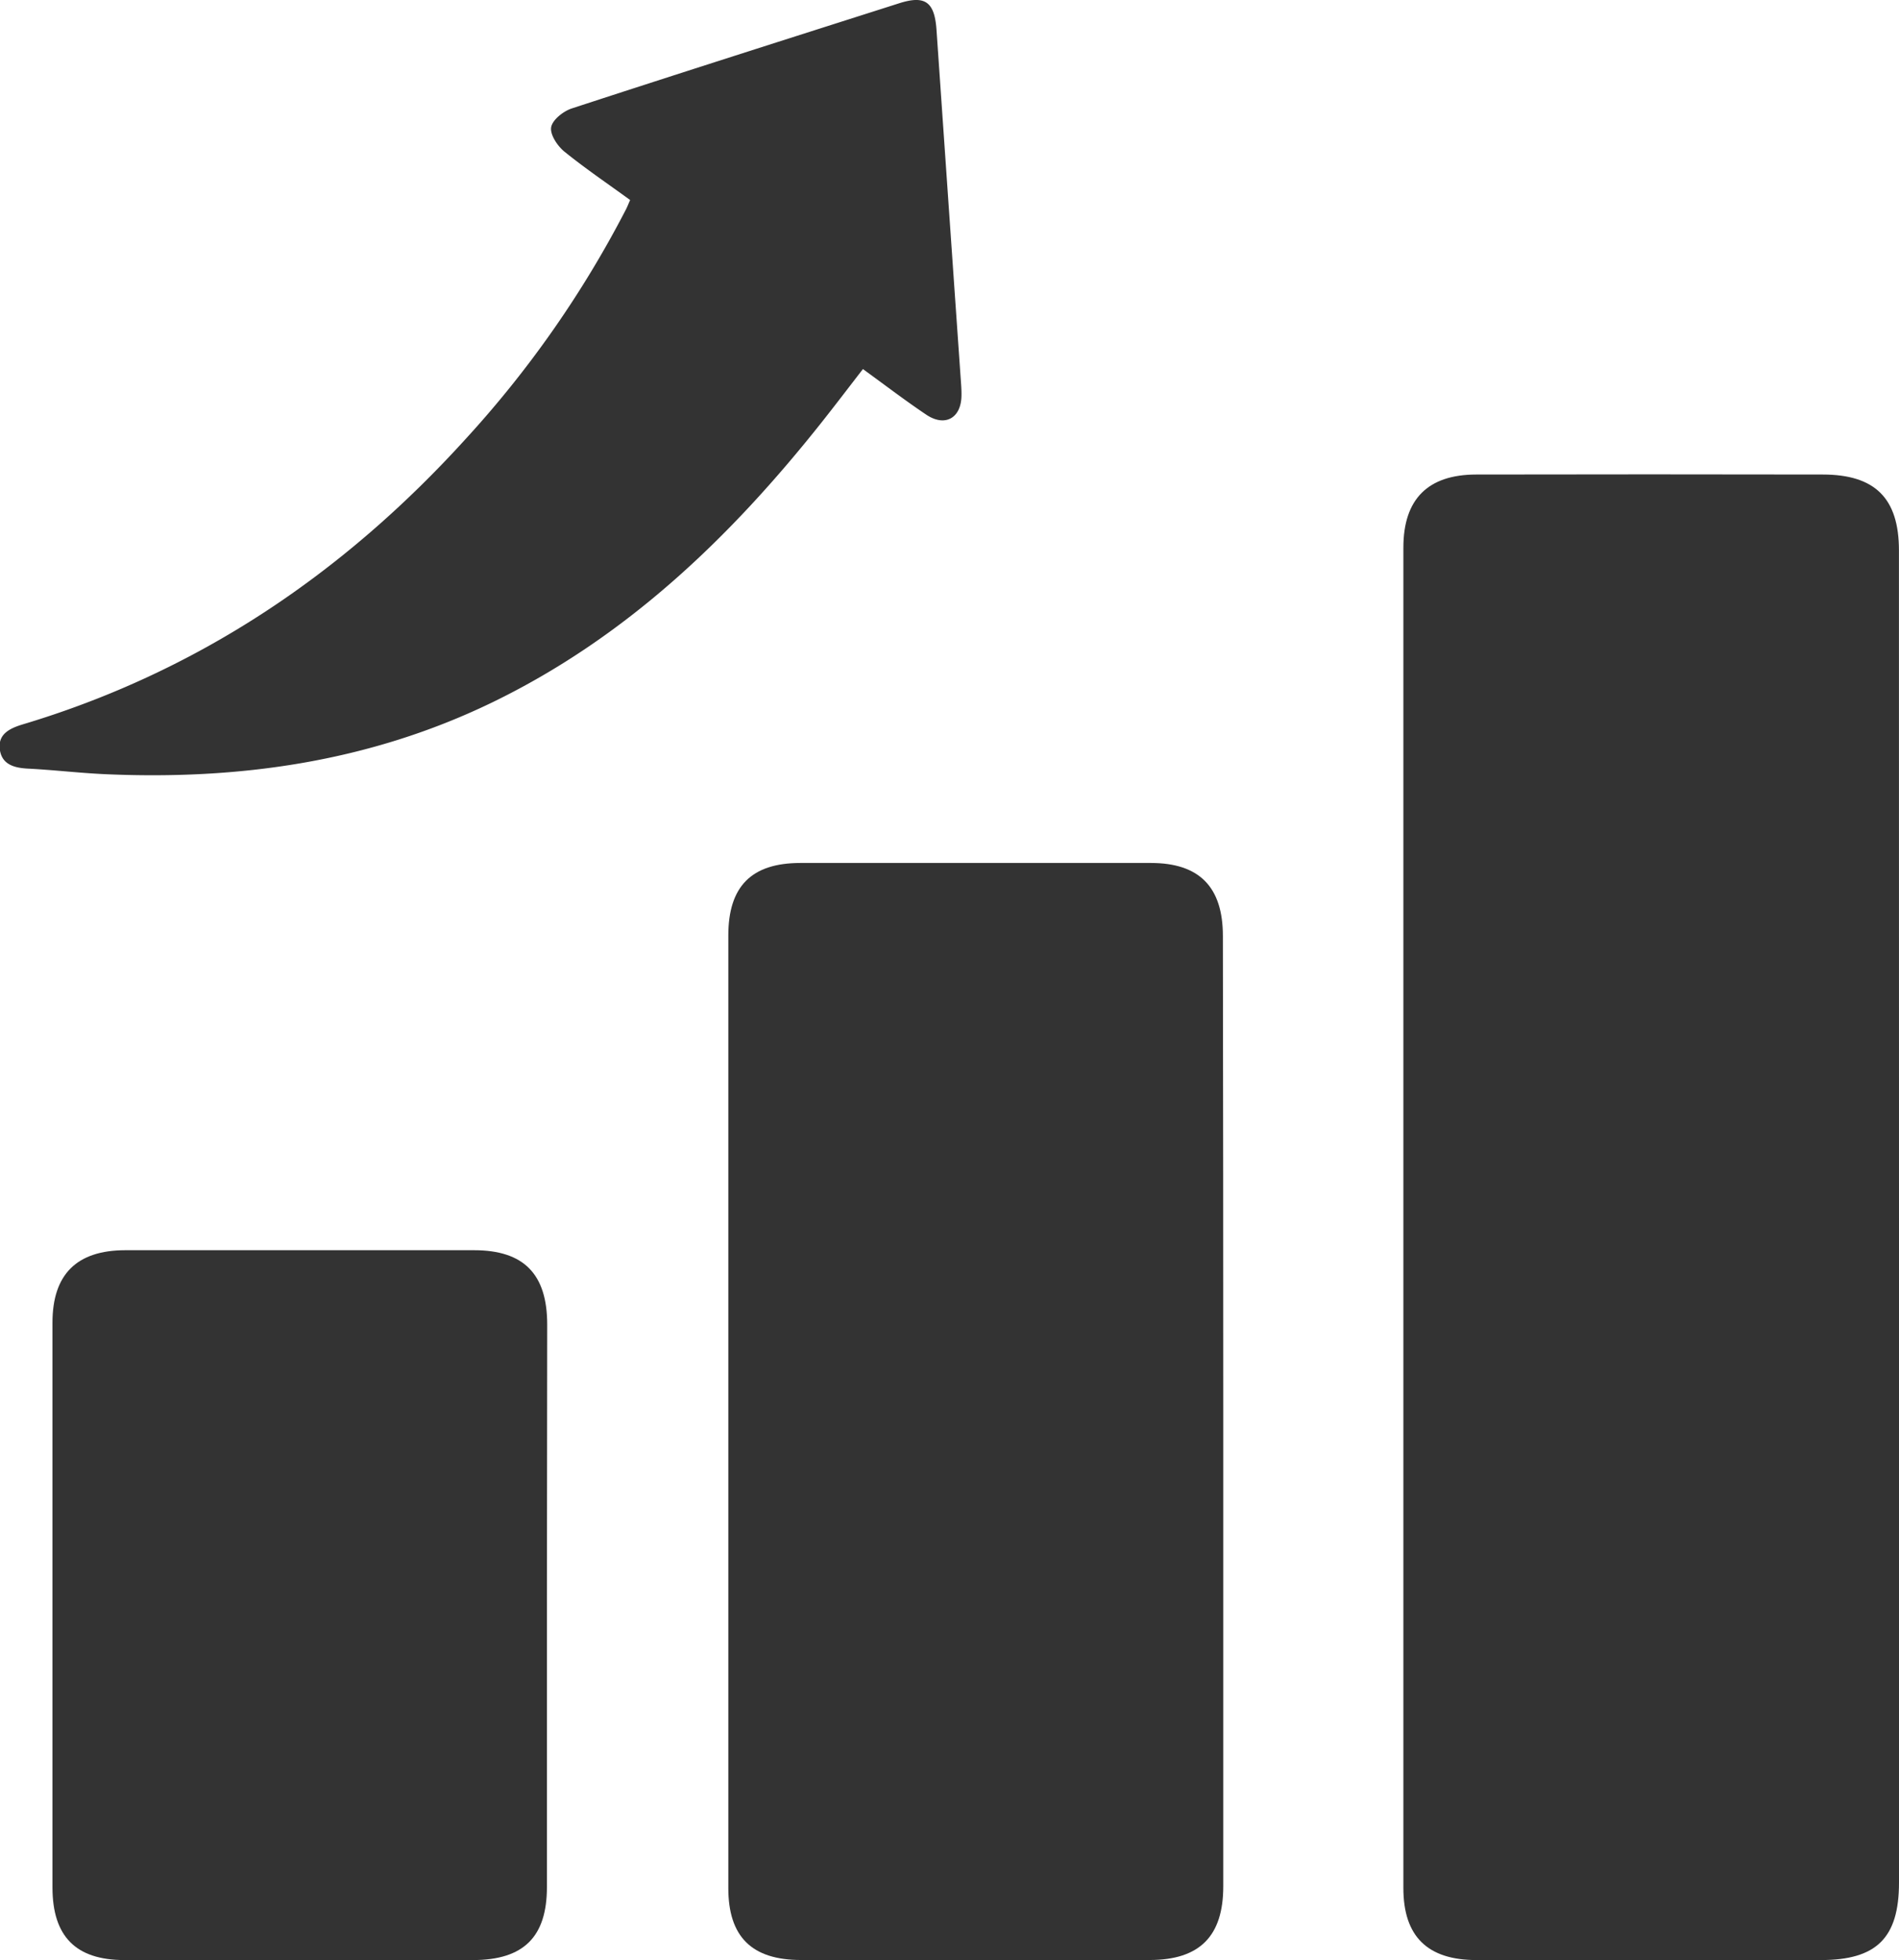 <svg xmlns="http://www.w3.org/2000/svg" viewBox="0 0 343.08 354.07"><defs><style>.cls-1{fill:#333;}</style></defs><title>inver-black</title><g id="Layer_2" data-name="Layer 2"><g id="Layer_1-2" data-name="Layer 1"><path class="cls-1" d="M343.08,220.07q0,60,0,120c0,10-4.05,14-14.11,14q-31.11,0-62.23,0c-8.84,0-13.2-4.27-13.2-13q0-121.08,0-242.15c0-8.75,4.42-13.18,13.14-13.2q31.3-.06,62.6,0c9.48,0,13.79,4.29,13.79,13.71Q343.08,159.72,343.08,220.07Z"/><path class="cls-1" d="M221,254.91q0,42.92,0,85.84c0,9-4.25,13.3-13.28,13.31q-31.49,0-63,0c-8.9,0-13.14-4.19-13.14-13q0-86,0-172.06c0-8.9,4.19-13.1,13-13.11q31.68,0,63.35,0c8.75,0,13,4.34,13,13.18Q221,212,221,254.91Z"/><path class="cls-1" d="M98.81,289.87q0,25.49,0,51c0,9-4.19,13.19-13.33,13.2q-31.49,0-63,0c-8.81,0-13-4.29-13-13.13q0-51,0-102c0-8.73,4.37-13.09,13.16-13.1q31.49,0,63,0c9,0,13.21,4.32,13.22,13.4Q98.82,264.57,98.81,289.87Z"/><path class="cls-1" d="M113.84,36.13c-4-2.91-8-5.62-11.8-8.68-1.27-1-2.68-3.09-2.47-4.44s2.2-2.92,3.73-3.42C123,13.15,142.72,6.88,162.45.59c4.7-1.5,6.39-.23,6.74,4.78q2.17,31.41,4.36,62.82c.08,1.12.18,2.25.15,3.37-.09,4-3,5.59-6.34,3.36-3.83-2.57-7.5-5.38-11.46-8.25-2.51,3.24-4.91,6.4-7.38,9.52-16.55,20.88-35.41,39-59.73,50.76-22.15,10.69-45.65,14-70,12.89-4.61-.22-9.21-.77-13.83-1-2.48-.14-4.66-.78-5-3.51s1.82-3.77,4.13-4.47c31.59-9.46,57.89-27.2,79.94-51.46A191.06,191.06,0,0,0,113,38C113.28,37.49,113.49,36.93,113.84,36.13Z"/></g></g></svg>